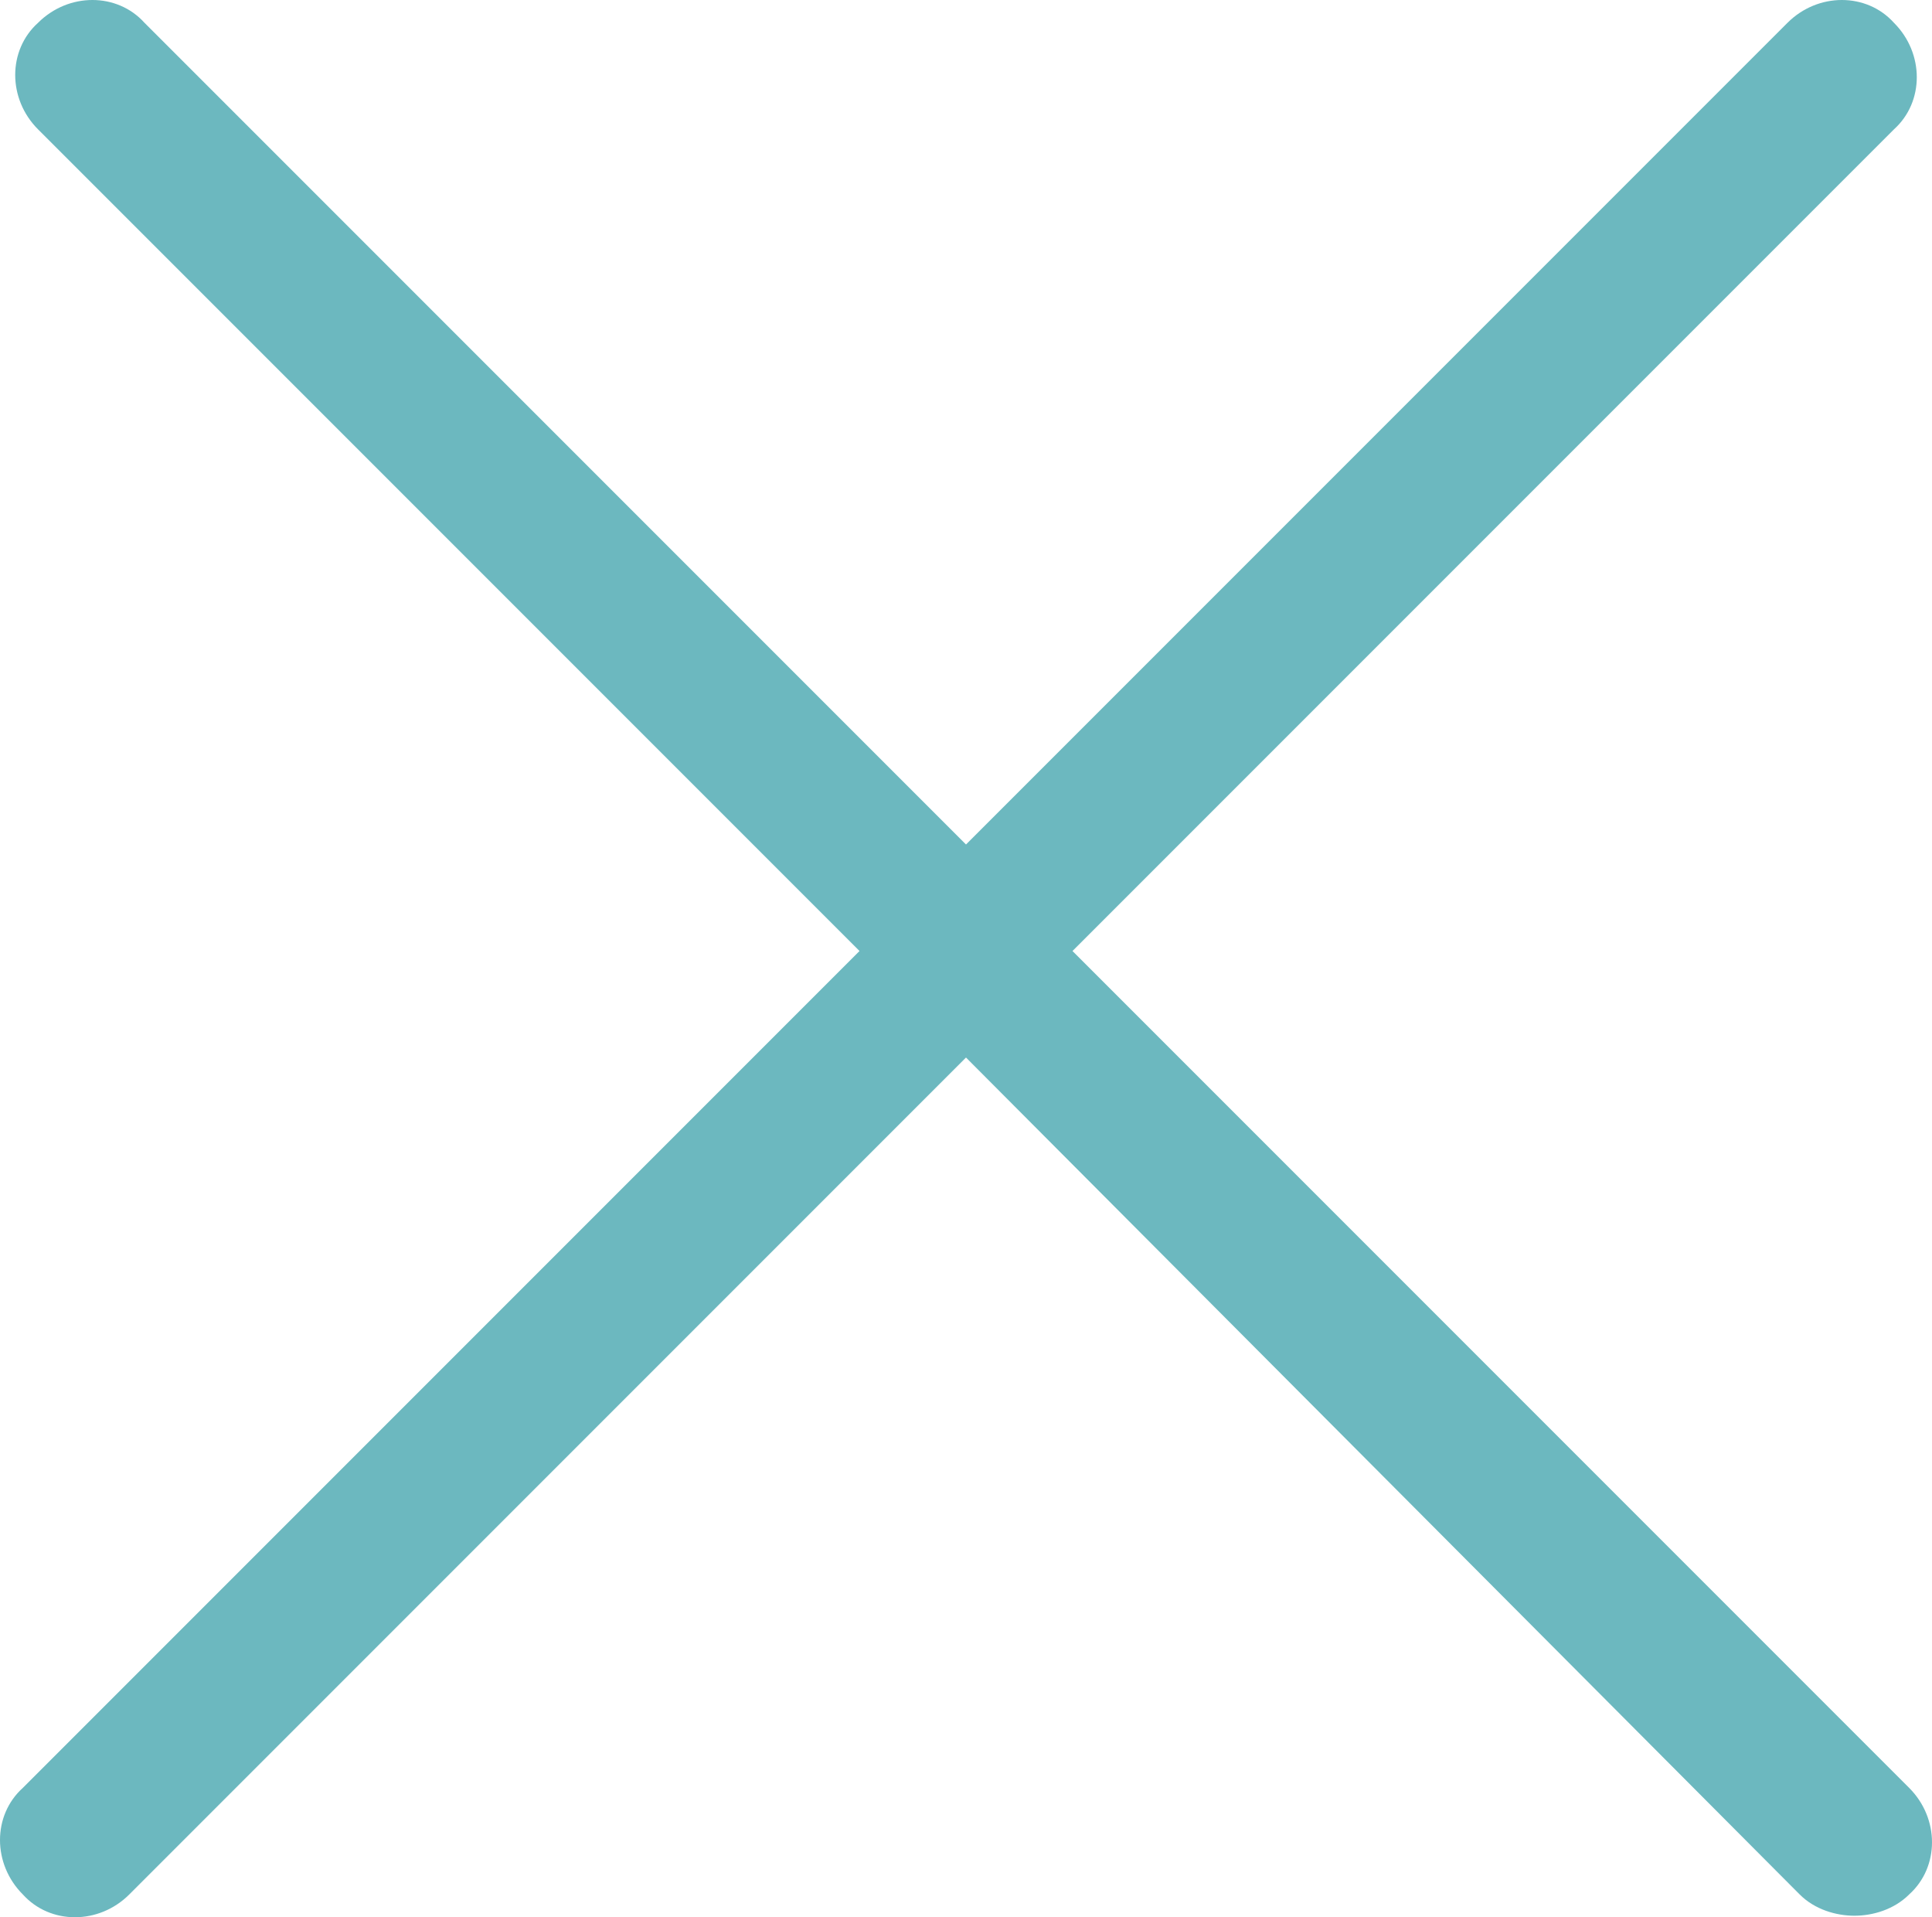 <?xml version="1.0" encoding="UTF-8"?>
<svg xmlns="http://www.w3.org/2000/svg" id="a" viewBox="0 0 63.5 63">
  <defs>
    <style>.b{fill:#6cb8bf;}</style>
  </defs>
  <path class="b" d="m60.95,62.95c-.6,0-1.3-.2-1.8-.7l-27.4-27.5L4.25,62.25c-1,1-2.6,1-3.5,0-1-1-1-2.6,0-3.5l27.5-27.5L1.25,4.25C.25,3.25.25,1.65,1.25.75,2.25-.25,3.85-.25,4.75.75l27,27L58.75.75c1-1,2.6-1,3.5,0,1,1,1,2.6,0,3.5l-27,27,27.5,27.5c1,1,1,2.6,0,3.5-.5.5-1.2.7-1.8.7Z"></path>
</svg>
